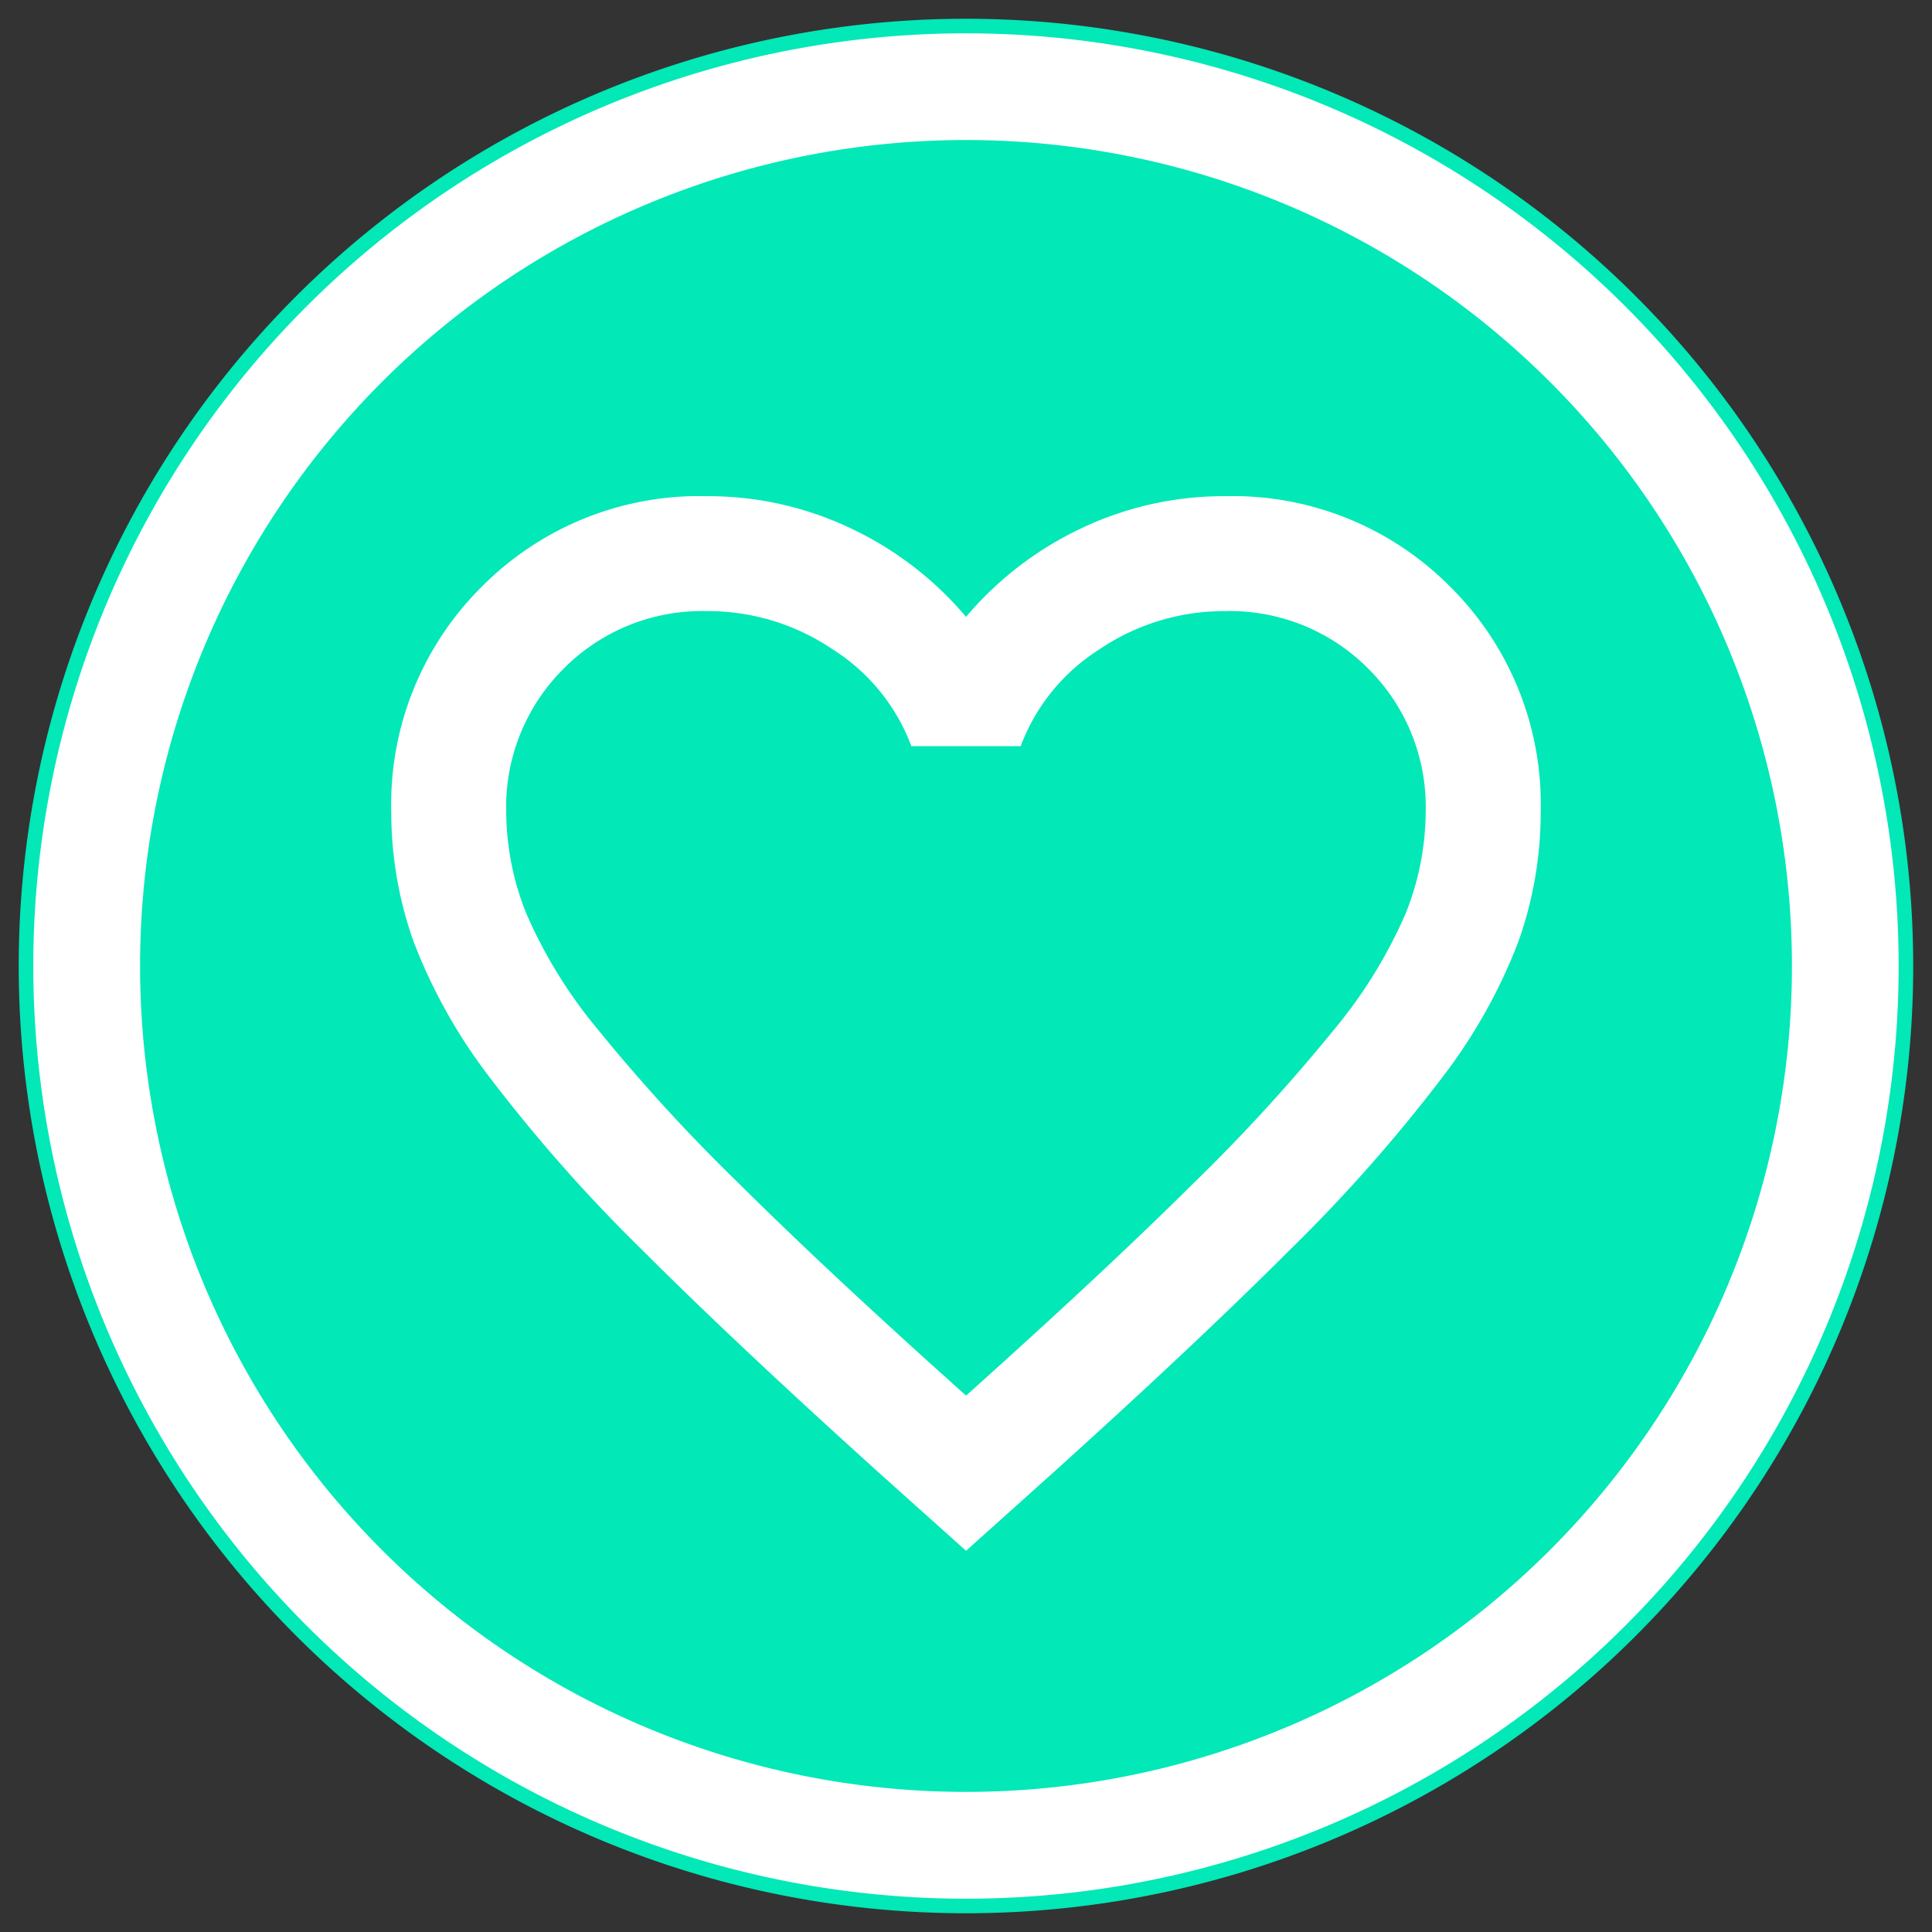 <svg id="review-culture" xmlns="http://www.w3.org/2000/svg" xmlns:xlink="http://www.w3.org/1999/xlink" width="120" height="120" viewBox="0 0 120 120">
  <rect x="0" y="0" width="120" height="120" fill="#333333" stroke="none"/>
  <defs>
    <clipPath id="clip-path">
      <path id="Path_19330" data-name="Path 19330" d="M0,86.383H120v-120H0Z" transform="translate(0 33.617)" fill="none"/>
    </clipPath>
  </defs>
  <g id="Group_8183" data-name="Group 8183" transform="translate(0 0)" clip-path="url(#clip-path)">
    <g id="Group_8179" data-name="Group 8179" transform="translate(1.615 1.618)">
      <path id="Path_19326" data-name="Path 19326" d="M42.029,84.055A58.383,58.383,0,1,0-16.356,25.67,58.386,58.386,0,0,0,42.029,84.055" transform="translate(16.356 32.711)" fill="#fff"/>
    </g>
    <g id="Group_8180" data-name="Group 8180" transform="translate(1.615 1.618)">
      <path id="Path_19327" data-name="Path 19327" d="M42.029,84.055A58.383,58.383,0,1,0-16.356,25.67,58.386,58.386,0,0,0,42.029,84.055Z" transform="translate(16.356 32.711)" fill="none" stroke="#02e8b7" stroke-width="0.905"/>
    </g>
    <g id="Group_8181" data-name="Group 8181" transform="translate(8.701 8.703)">
      <path id="Path_19328" data-name="Path 19328" d="M36.928,73.854a51.3,51.3,0,1,0-51.3-51.3,51.3,51.3,0,0,0,51.3,51.3" transform="translate(14.371 28.741)" fill="#02e8b7"/>
    </g>
    <g id="Group_8182" data-name="Group 8182" transform="translate(24.303 30.819)">
      <path id="Path_19329" data-name="Path 19329" d="M25.7,47.153,20.52,42.512Q11.509,34.389,5.617,28.5a98.38,98.38,0,0,1-9.37-10.577,33.562,33.562,0,0,1-4.862-8.61A23.939,23.939,0,0,1-10,1.283,19.014,19.014,0,0,1-4.378-12.728,19.014,19.014,0,0,1,9.633-18.35a20.568,20.568,0,0,1,8.835,1.963A21.188,21.188,0,0,1,25.7-10.854a21.188,21.188,0,0,1,7.228-5.533A20.568,20.568,0,0,1,41.76-18.35,19.014,19.014,0,0,1,55.77-12.728,19.014,19.014,0,0,1,61.392,1.283a23.939,23.939,0,0,1-1.385,8.032,33.562,33.562,0,0,1-4.862,8.61A98.38,98.38,0,0,1,45.775,28.5q-5.89,5.89-14.9,14.011Zm0-9.638q8.567-7.673,14.1-13.165A111.062,111.062,0,0,0,48.542,14.8,29.813,29.813,0,0,0,53,7.576a17.093,17.093,0,0,0,1.249-6.293,12.105,12.105,0,0,0-3.57-8.924,12.105,12.105,0,0,0-8.924-3.57A13.8,13.8,0,0,0,34-8.848a12.171,12.171,0,0,0-4.908,6.026H22.305A12.171,12.171,0,0,0,17.4-8.848a13.8,13.8,0,0,0-7.764-2.363A12.105,12.105,0,0,0,.709-7.641a12.105,12.105,0,0,0-3.57,8.924A17.093,17.093,0,0,0-1.611,7.576,29.813,29.813,0,0,0,2.851,14.8,111.062,111.062,0,0,0,11.6,24.35q5.531,5.494,14.1,13.165" transform="translate(10 18.35)" fill="#fff"/>
    </g>
  </g>
</svg>
